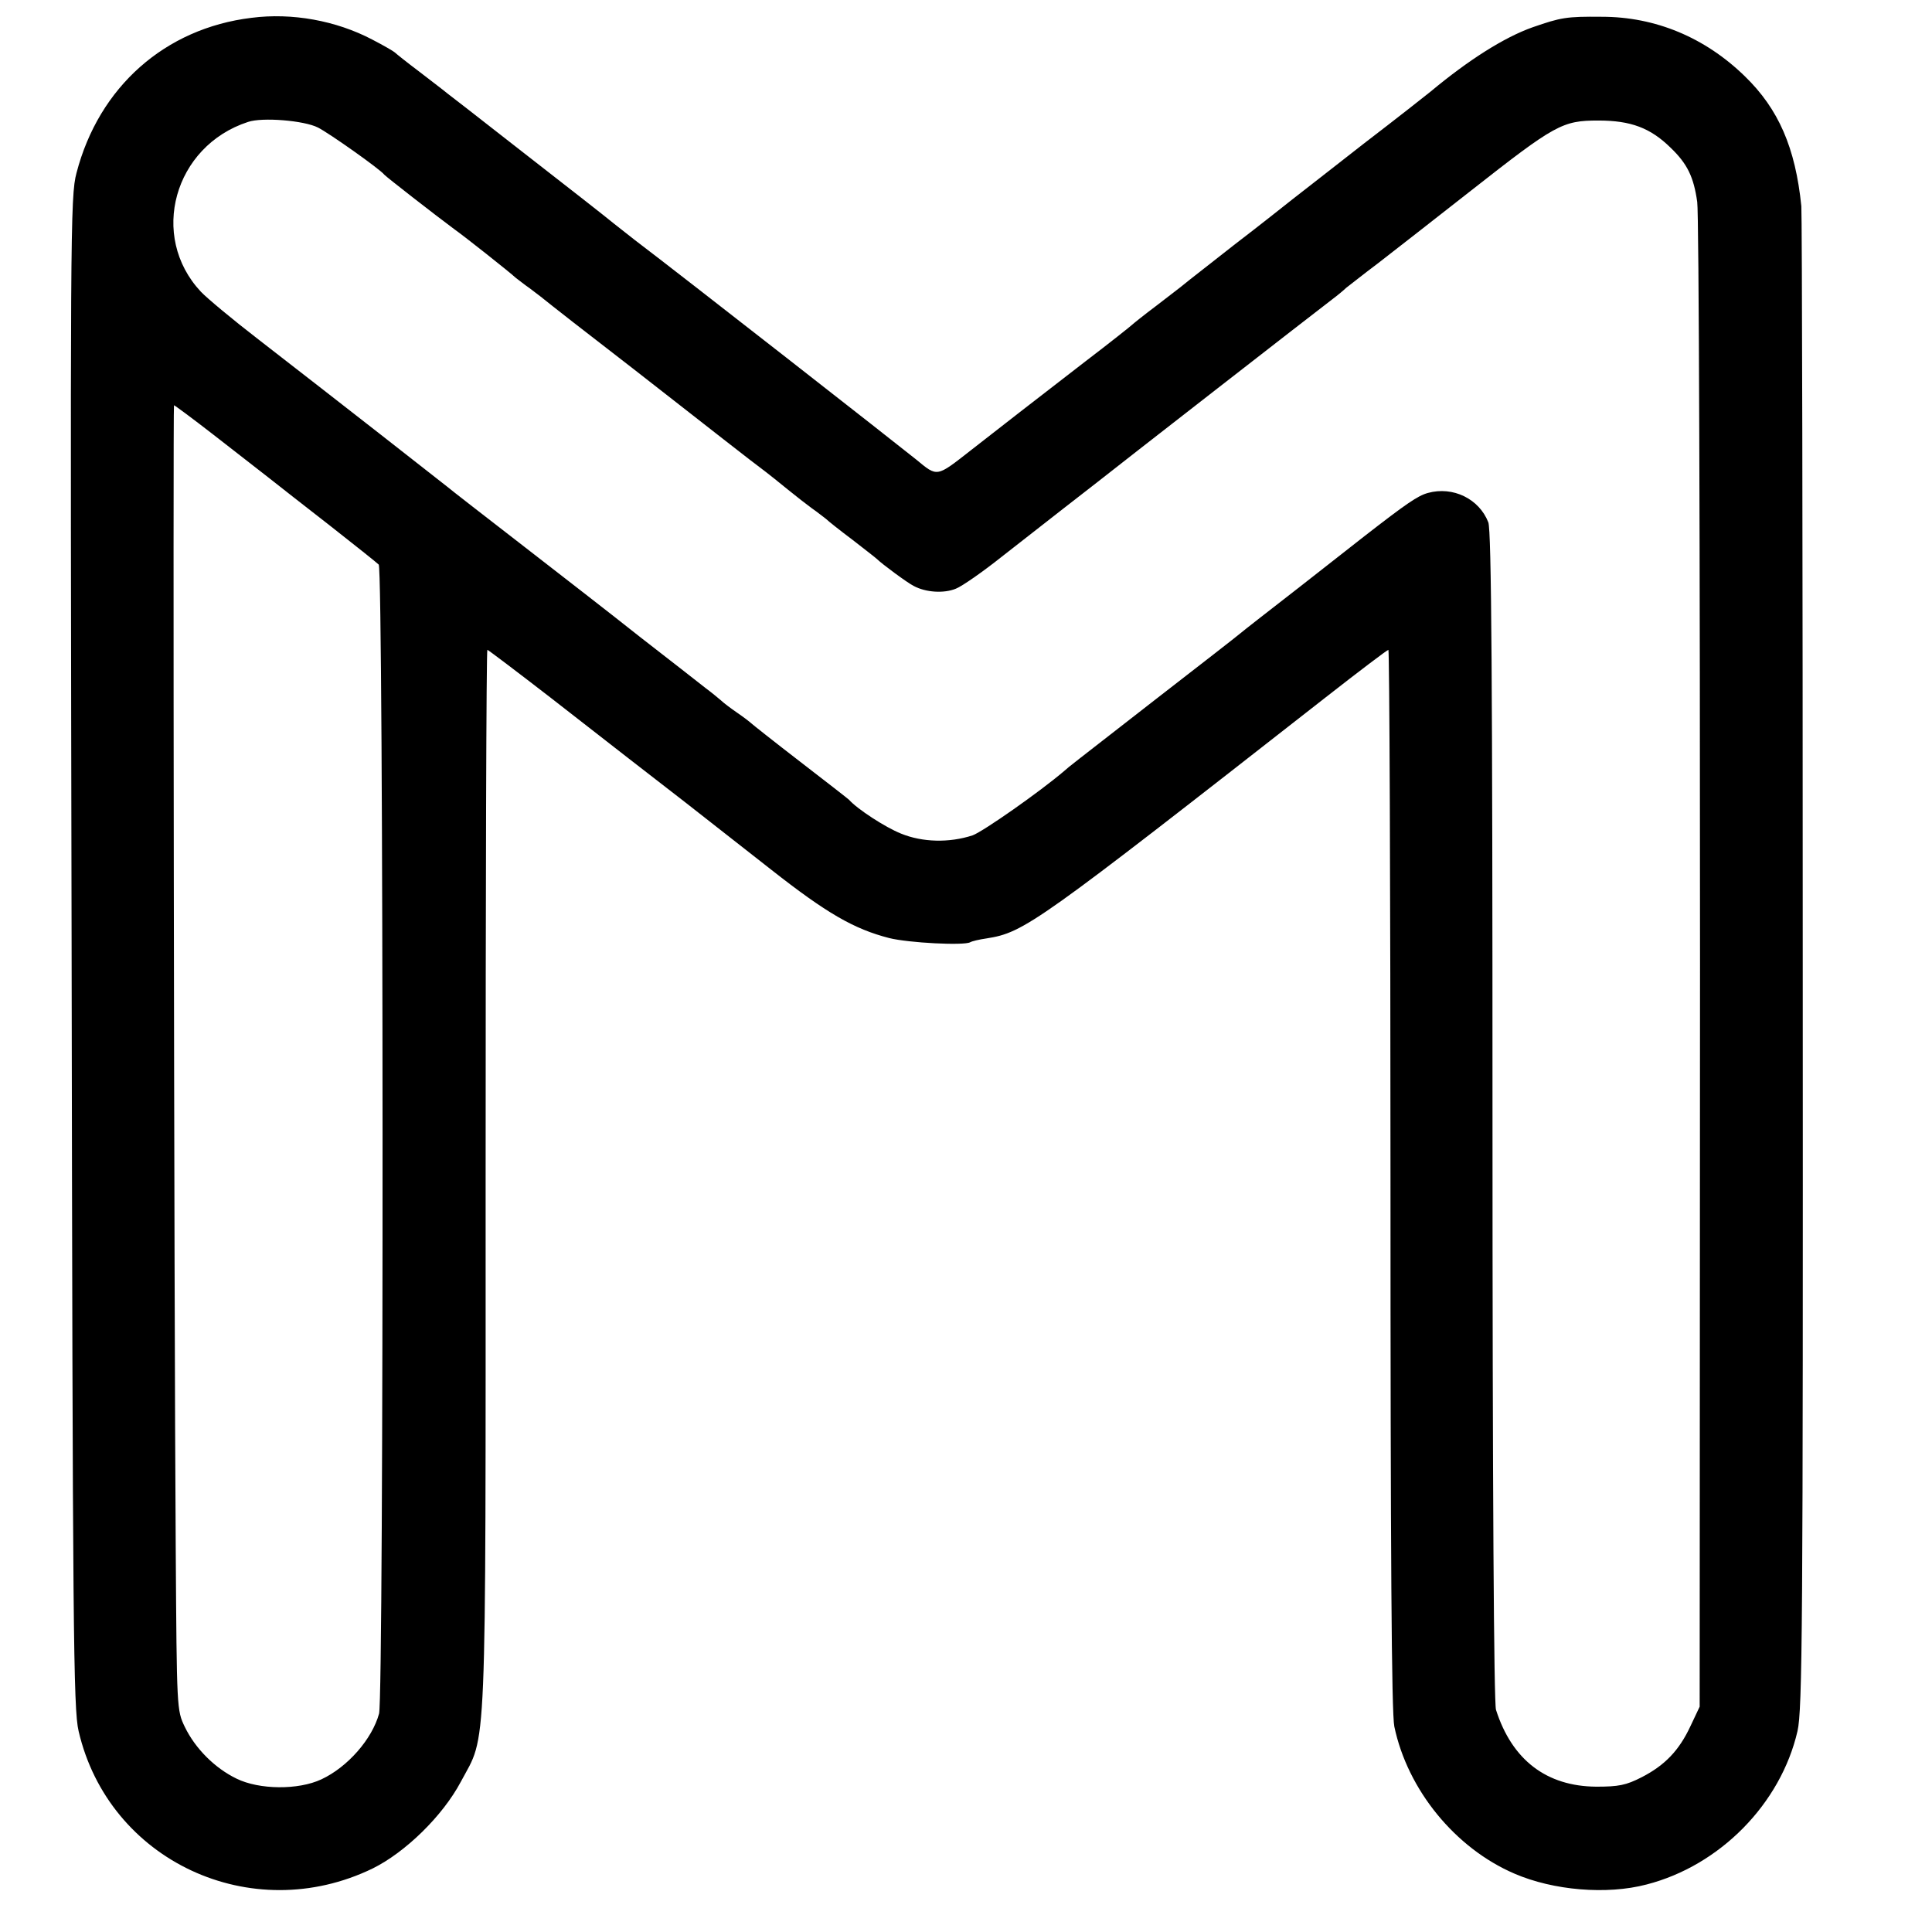 <?xml version="1.0" standalone="no"?>
<!DOCTYPE svg PUBLIC "-//W3C//DTD SVG 20010904//EN"
 "http://www.w3.org/TR/2001/REC-SVG-20010904/DTD/svg10.dtd">
<svg version="1.0" xmlns="http://www.w3.org/2000/svg"
 width="553pt" height="553pt" viewBox="0 0 553 553"
 preserveAspectRatio="xMidYMid meet">
<g transform="translate(0,553) scale(0.1,-0.1)"
fill="#000000" stroke="none">
<path d="M720 5479 c-248 -30 -437 -198 -501 -444 -18 -67 -18 -166 -14 -2230
3 -1944 5 -2167 20 -2230 86 -371 494 -562 842 -393 93 46 200 150 252 248 75
141 71 30 71 1723 0 834 2 1517 5 1517 2 0 84 -62 181 -137 204 -159 258 -201
386 -300 51 -40 161 -126 245 -192 159 -125 237 -170 338 -196 56 -14 215 -22
232 -12 5 3 26 8 47 11 108 17 141 41 968 688 97 76 179 138 182 138 3 0 6
-682 6 -1515 0 -1071 3 -1530 11 -1567 38 -181 174 -348 344 -421 111 -48 264
-61 378 -31 210 54 384 231 432 439 14 61 16 294 15 2199 0 1172 -2 2147 -4
2166 -17 167 -65 278 -162 372 -114 111 -256 170 -409 170 -102 1 -117 -2
-198 -30 -82 -29 -184 -94 -292 -184 -11 -9 -96 -76 -190 -148 -93 -73 -186
-145 -205 -160 -19 -15 -93 -74 -165 -129 -71 -56 -137 -107 -145 -114 -8 -7
-44 -34 -80 -62 -36 -27 -67 -52 -70 -55 -3 -3 -63 -51 -134 -105 -172 -133
-216 -167 -326 -253 -101 -79 -96 -78 -158 -27 -52 42 -669 525 -805 628 -27
21 -55 43 -61 48 -18 15 -111 88 -291 228 -93 73 -177 138 -185 144 -8 7 -44
34 -80 62 -36 27 -67 52 -70 55 -3 3 -32 20 -65 37 -103 54 -229 77 -345 62z
m190 -314 c32 -16 179 -120 190 -135 5 -6 145 -115 199 -155 31 -22 160 -124
177 -140 7 -5 24 -19 40 -30 15 -11 46 -35 68 -53 53 -42 50 -39 131 -102 39
-30 142 -110 230 -179 88 -69 178 -139 200 -156 42 -32 47 -35 111 -87 22 -18
53 -42 68 -53 16 -11 33 -25 40 -30 6 -6 40 -33 76 -60 36 -28 67 -52 70 -55
14 -14 87 -68 105 -77 35 -19 87 -22 121 -8 18 7 78 49 132 92 55 43 133 104
174 136 41 32 85 66 99 77 36 29 640 499 672 523 16 12 34 27 40 33 7 5 48 38
92 71 44 34 163 127 265 207 242 190 262 201 365 201 93 0 149 -21 207 -78 48
-46 66 -84 76 -155 5 -32 8 -1014 8 -2183 l-1 -2124 -26 -55 c-33 -71 -74
-113 -140 -147 -45 -23 -66 -27 -130 -27 -142 1 -241 76 -287 220 -6 19 -10
633 -10 1700 0 1236 -3 1677 -12 1699 -26 67 -101 104 -173 84 -29 -8 -61 -30
-182 -124 -16 -13 -100 -78 -185 -145 -85 -66 -162 -126 -170 -133 -8 -7 -116
-91 -240 -187 -253 -197 -246 -191 -263 -206 -70 -60 -233 -174 -263 -185 -67
-22 -144 -20 -205 5 -45 18 -125 70 -149 97 -3 3 -66 52 -140 109 -74 57 -137
107 -140 110 -3 3 -21 17 -40 30 -19 13 -40 29 -46 35 -6 5 -26 22 -45 36 -19
15 -102 80 -186 145 -83 66 -238 186 -345 269 -106 82 -200 155 -208 162 -16
13 -310 243 -541 422 -74 57 -147 118 -164 136 -149 159 -77 417 135 486 41
14 161 4 200 -16z m-302 -877 c59 -46 130 -101 158 -123 28 -22 108 -85 179
-140 70 -55 133 -105 139 -111 14 -14 15 -3240 1 -3289 -20 -73 -90 -153 -165
-188 -66 -31 -178 -30 -243 2 -62 30 -118 86 -148 148 -23 48 -23 49 -26 508
-5 743 -8 3275 -5 3275 2 0 52 -37 110 -82z"/>
</g>
</svg>
